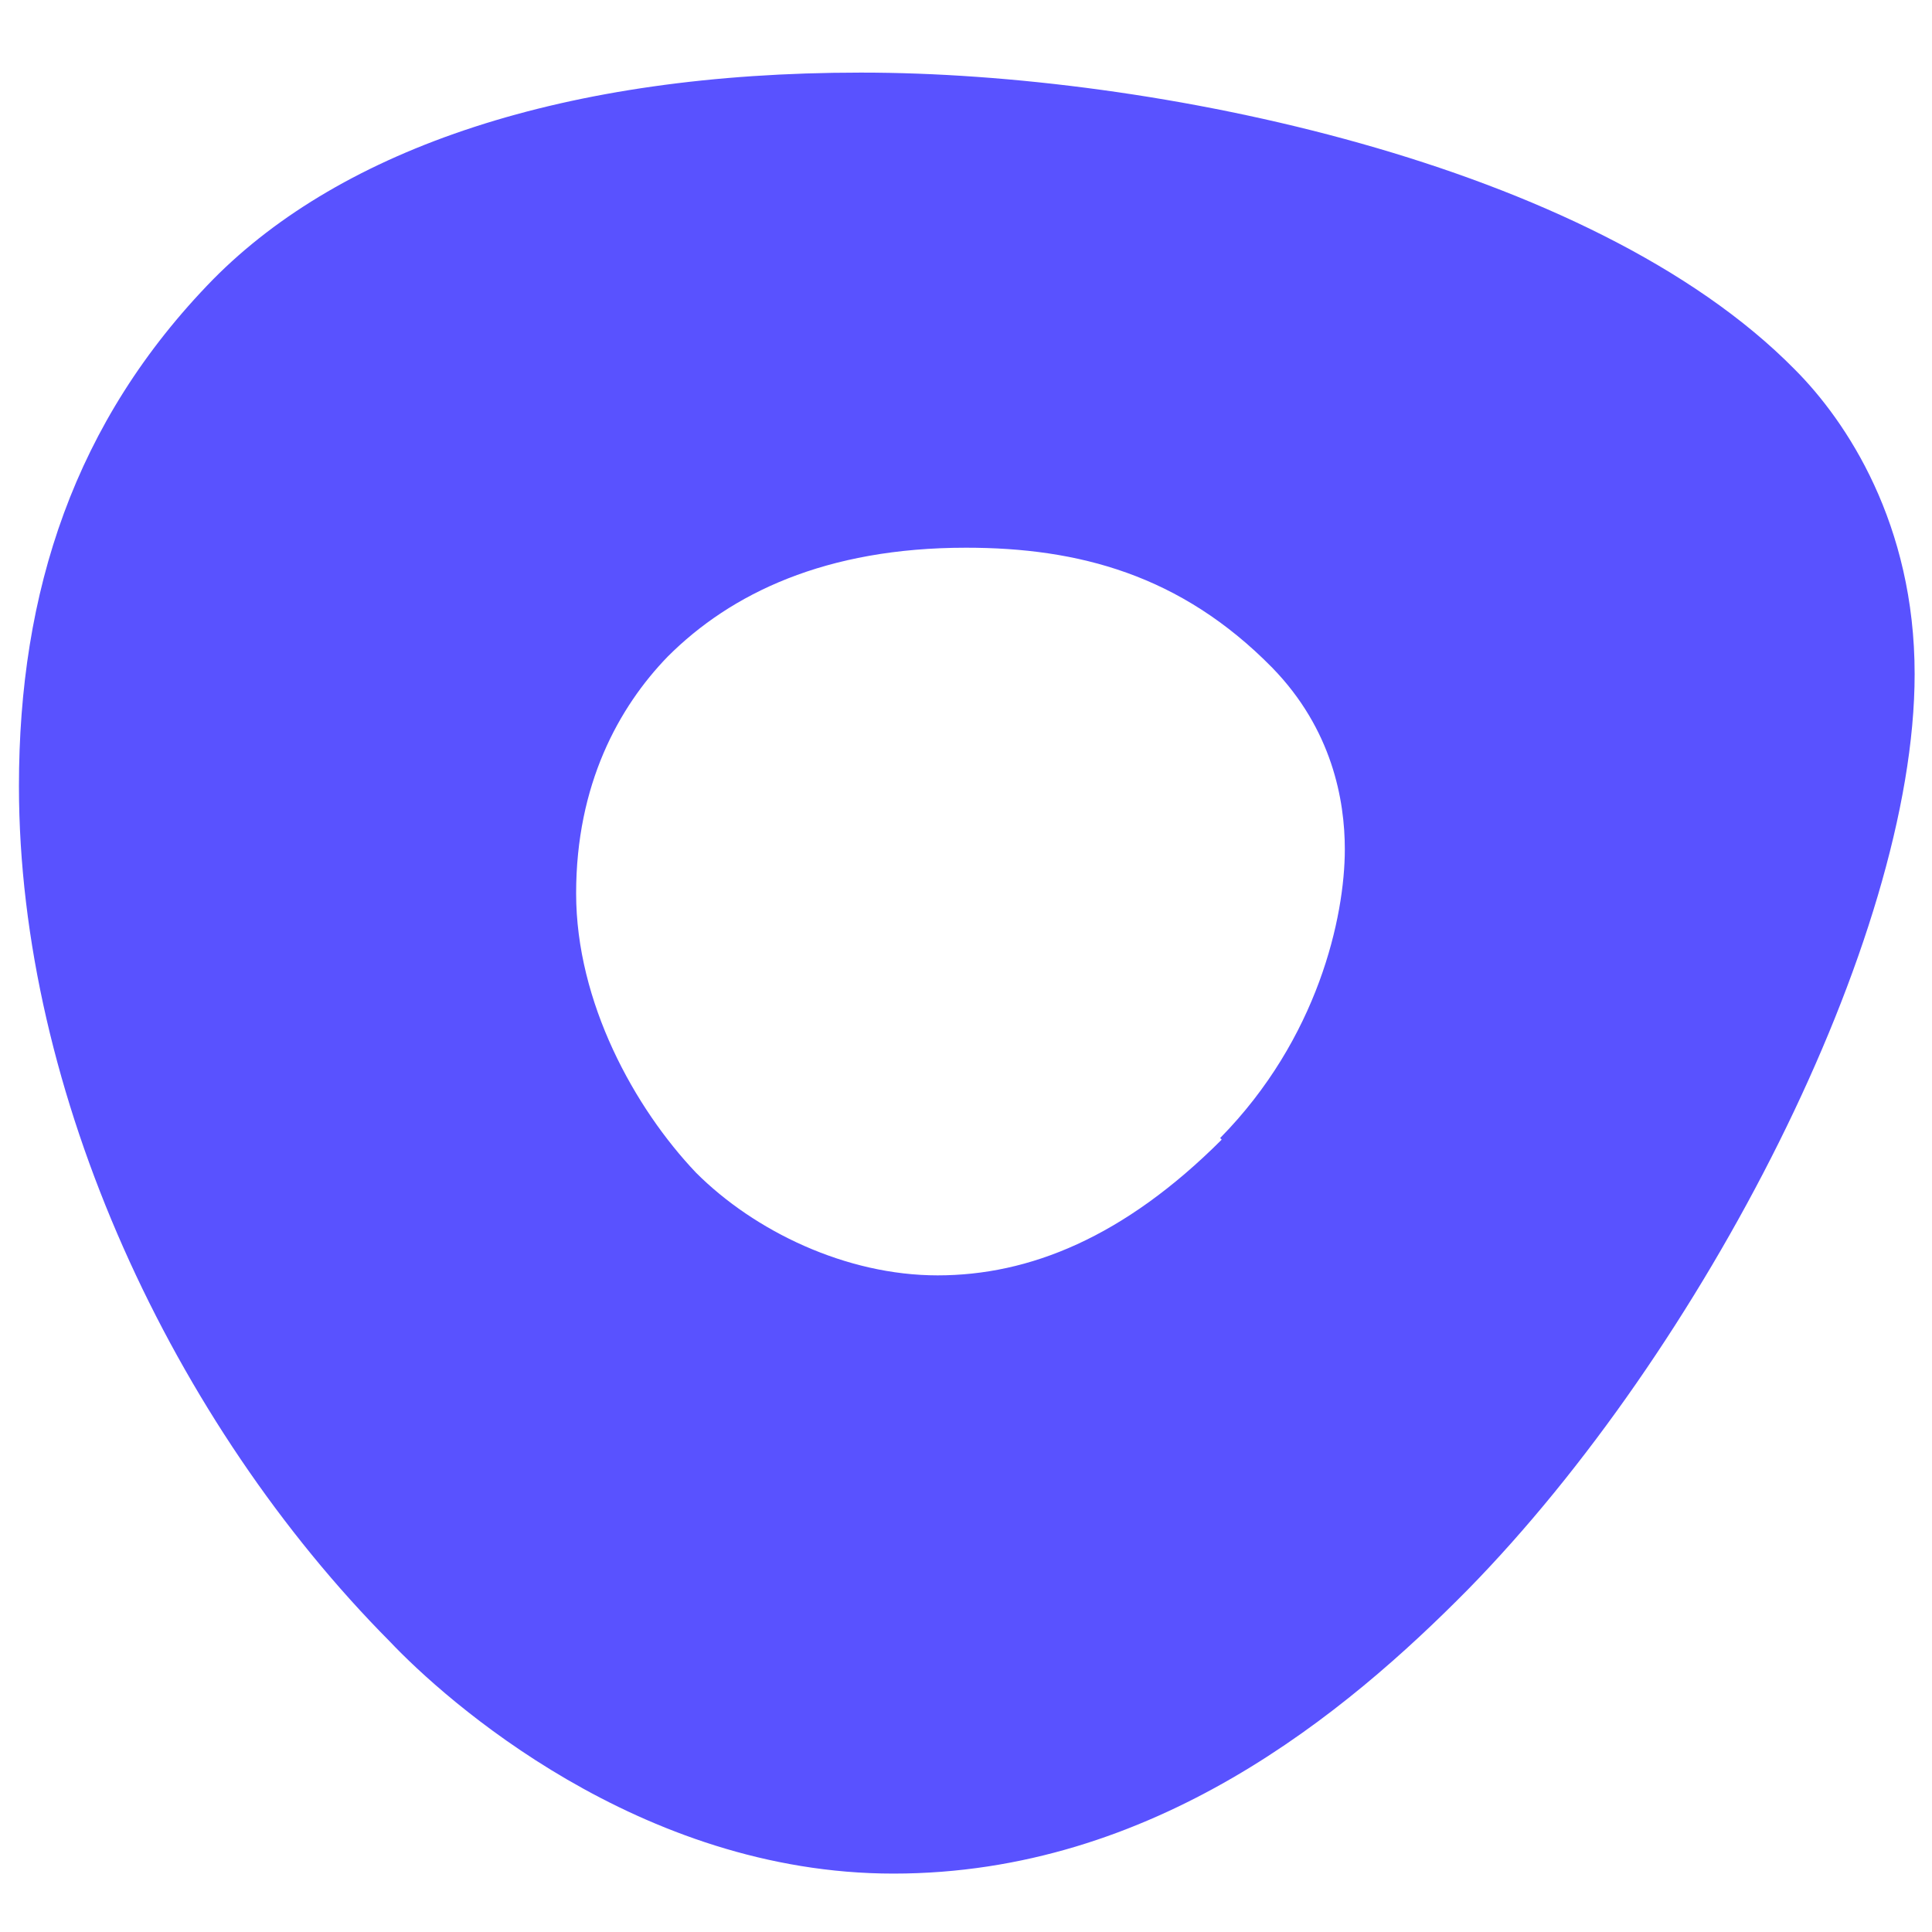 <?xml version="1.0" encoding="UTF-8"?>
<svg xmlns="http://www.w3.org/2000/svg" id="Layer_1" data-name="Layer 1" version="1.1" viewBox="0 0 122.4 122.4">
  <defs>
    <style>
      .cls-1 {
        fill: #5952ff;
        stroke-width: 0px;
      }
    </style>
  </defs>
  <path class="cls-1" d="M54.6,4.6c18.4,0,46.2,5.7,59.1,18.8,3.3,3.3,7.6,9.8,7.6,19.3,0,16.9-13.5,42.9-28.3,58-7.7,7.8-19.9,18-36.4,18-16.1,0-28.4-11-31.9-14.7C11,90.2,1.2,69.3,1.2,49.8c0-12.3,3.5-23.1,12.3-32.1,8.2-8.3,22.3-13.1,41-13.1ZM77.3,72.1c6.2-6.3,7.9-14,7.9-18.3,0-3.1-.8-7.6-4.6-11.5-5.8-5.9-12.3-7.6-19.4-7.6-8.9,0-14.9,2.9-18.9,6.9-3.1,3.2-5.8,8.1-5.8,15,0,6.9,3.7,13.6,7.6,17.7,3.7,3.7,9.5,6.5,15.3,6.5,5.8,0,11.8-2.4,18-8.6Z"></path>
</svg>
